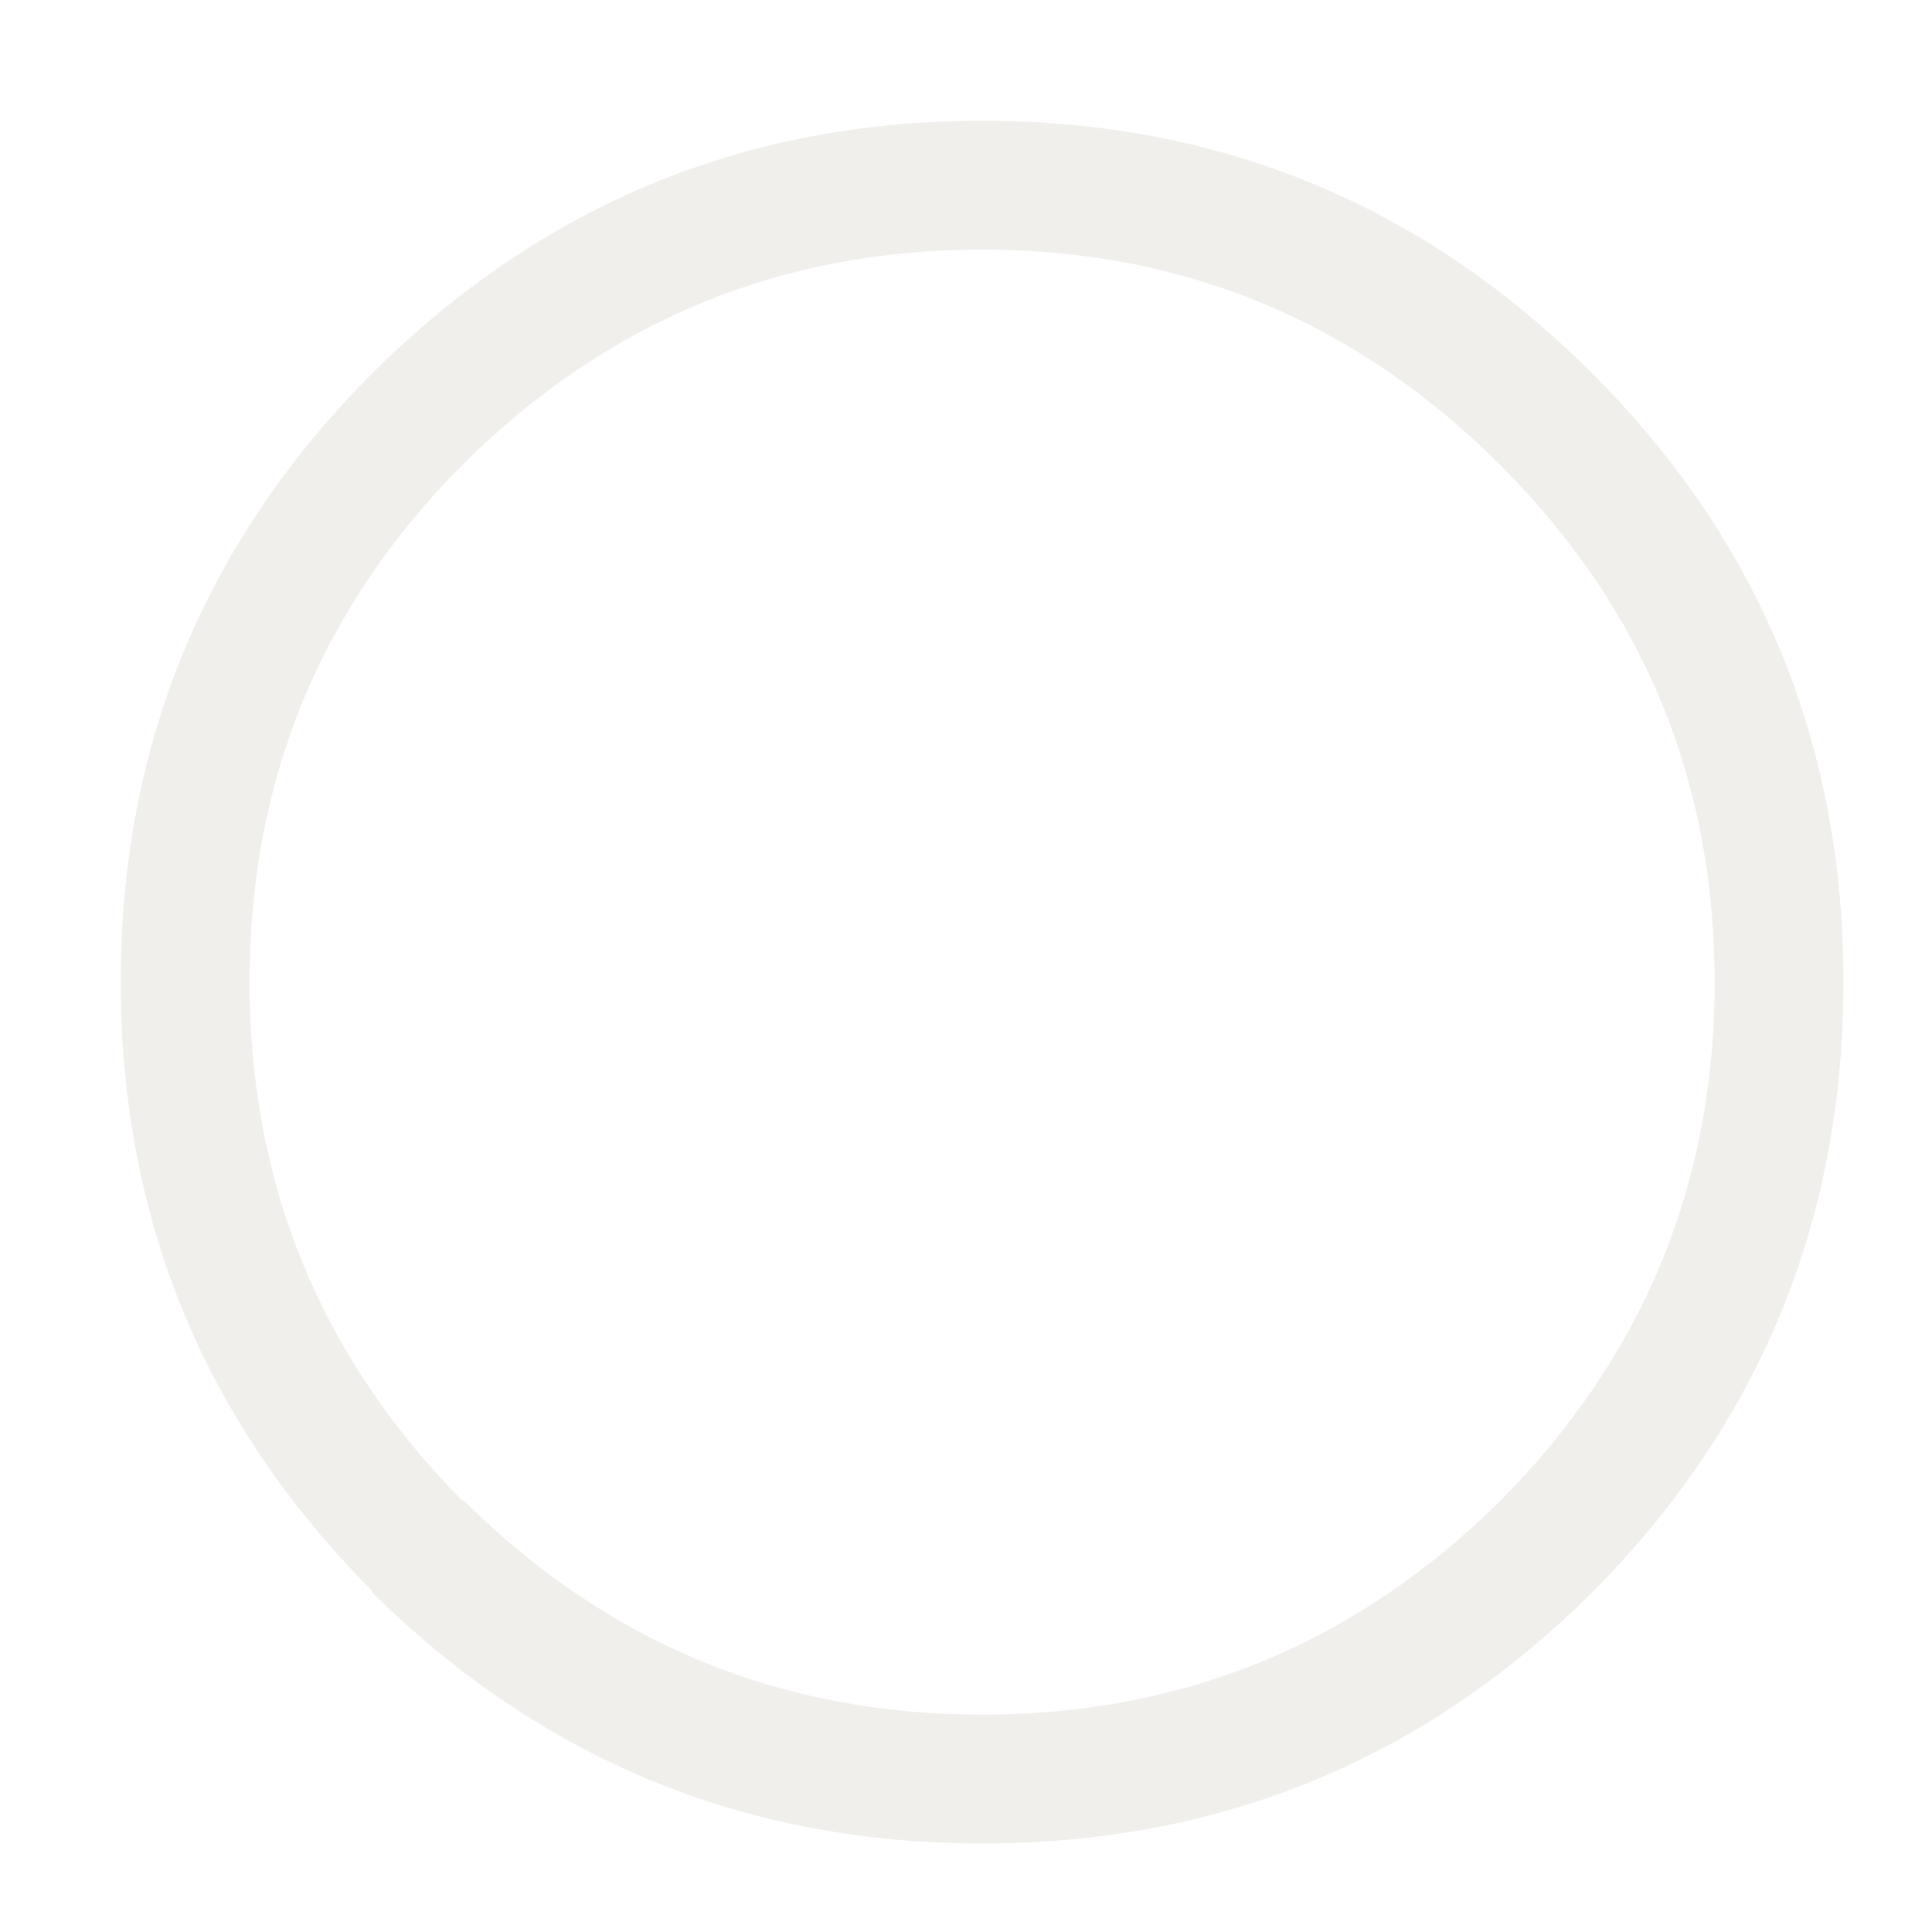 
<svg xmlns="http://www.w3.org/2000/svg" version="1.1" xmlns:xlink="http://www.w3.org/1999/xlink" preserveAspectRatio="none" x="0px" y="0px" width="60px" height="60px" viewBox="0 0 60 60">
<defs>
<g id="Layer0_0_FILL">
<path fill="#C3BEB5" fill-opacity="0.247" stroke="none" d="
M 49.45 49.45
Q 57.25 41.6 57.25 30.5 57.25 19.4 49.45 11.6 41.6 3.75 30.5 3.75 19.45 3.75 11.55 11.6 3.75 19.45 3.75 30.5 3.75 41.55 11.55 49.4
L 11.55 49.45
Q 19.45 57.25 30.5 57.25 41.6 57.25 49.45 49.45
M 53.25 30.5
Q 53.25 39.9 46.6 46.6 39.9 53.25 30.5 53.25 21.1 53.25 14.4 46.6
L 14.35 46.6
Q 7.75 39.9 7.75 30.5 7.75 21.1 14.35 14.45
L 14.4 14.4
Q 21.1 7.75 30.5 7.75 39.9 7.75 46.6 14.45 53.25 21.1 53.25 30.5 Z"/>
</g>
</defs>

<g transform="matrix( 1, 0, 0, 1, 0,0) ">
<use xlink:href="#Layer0_0_FILL"/>
</g>
</svg>
